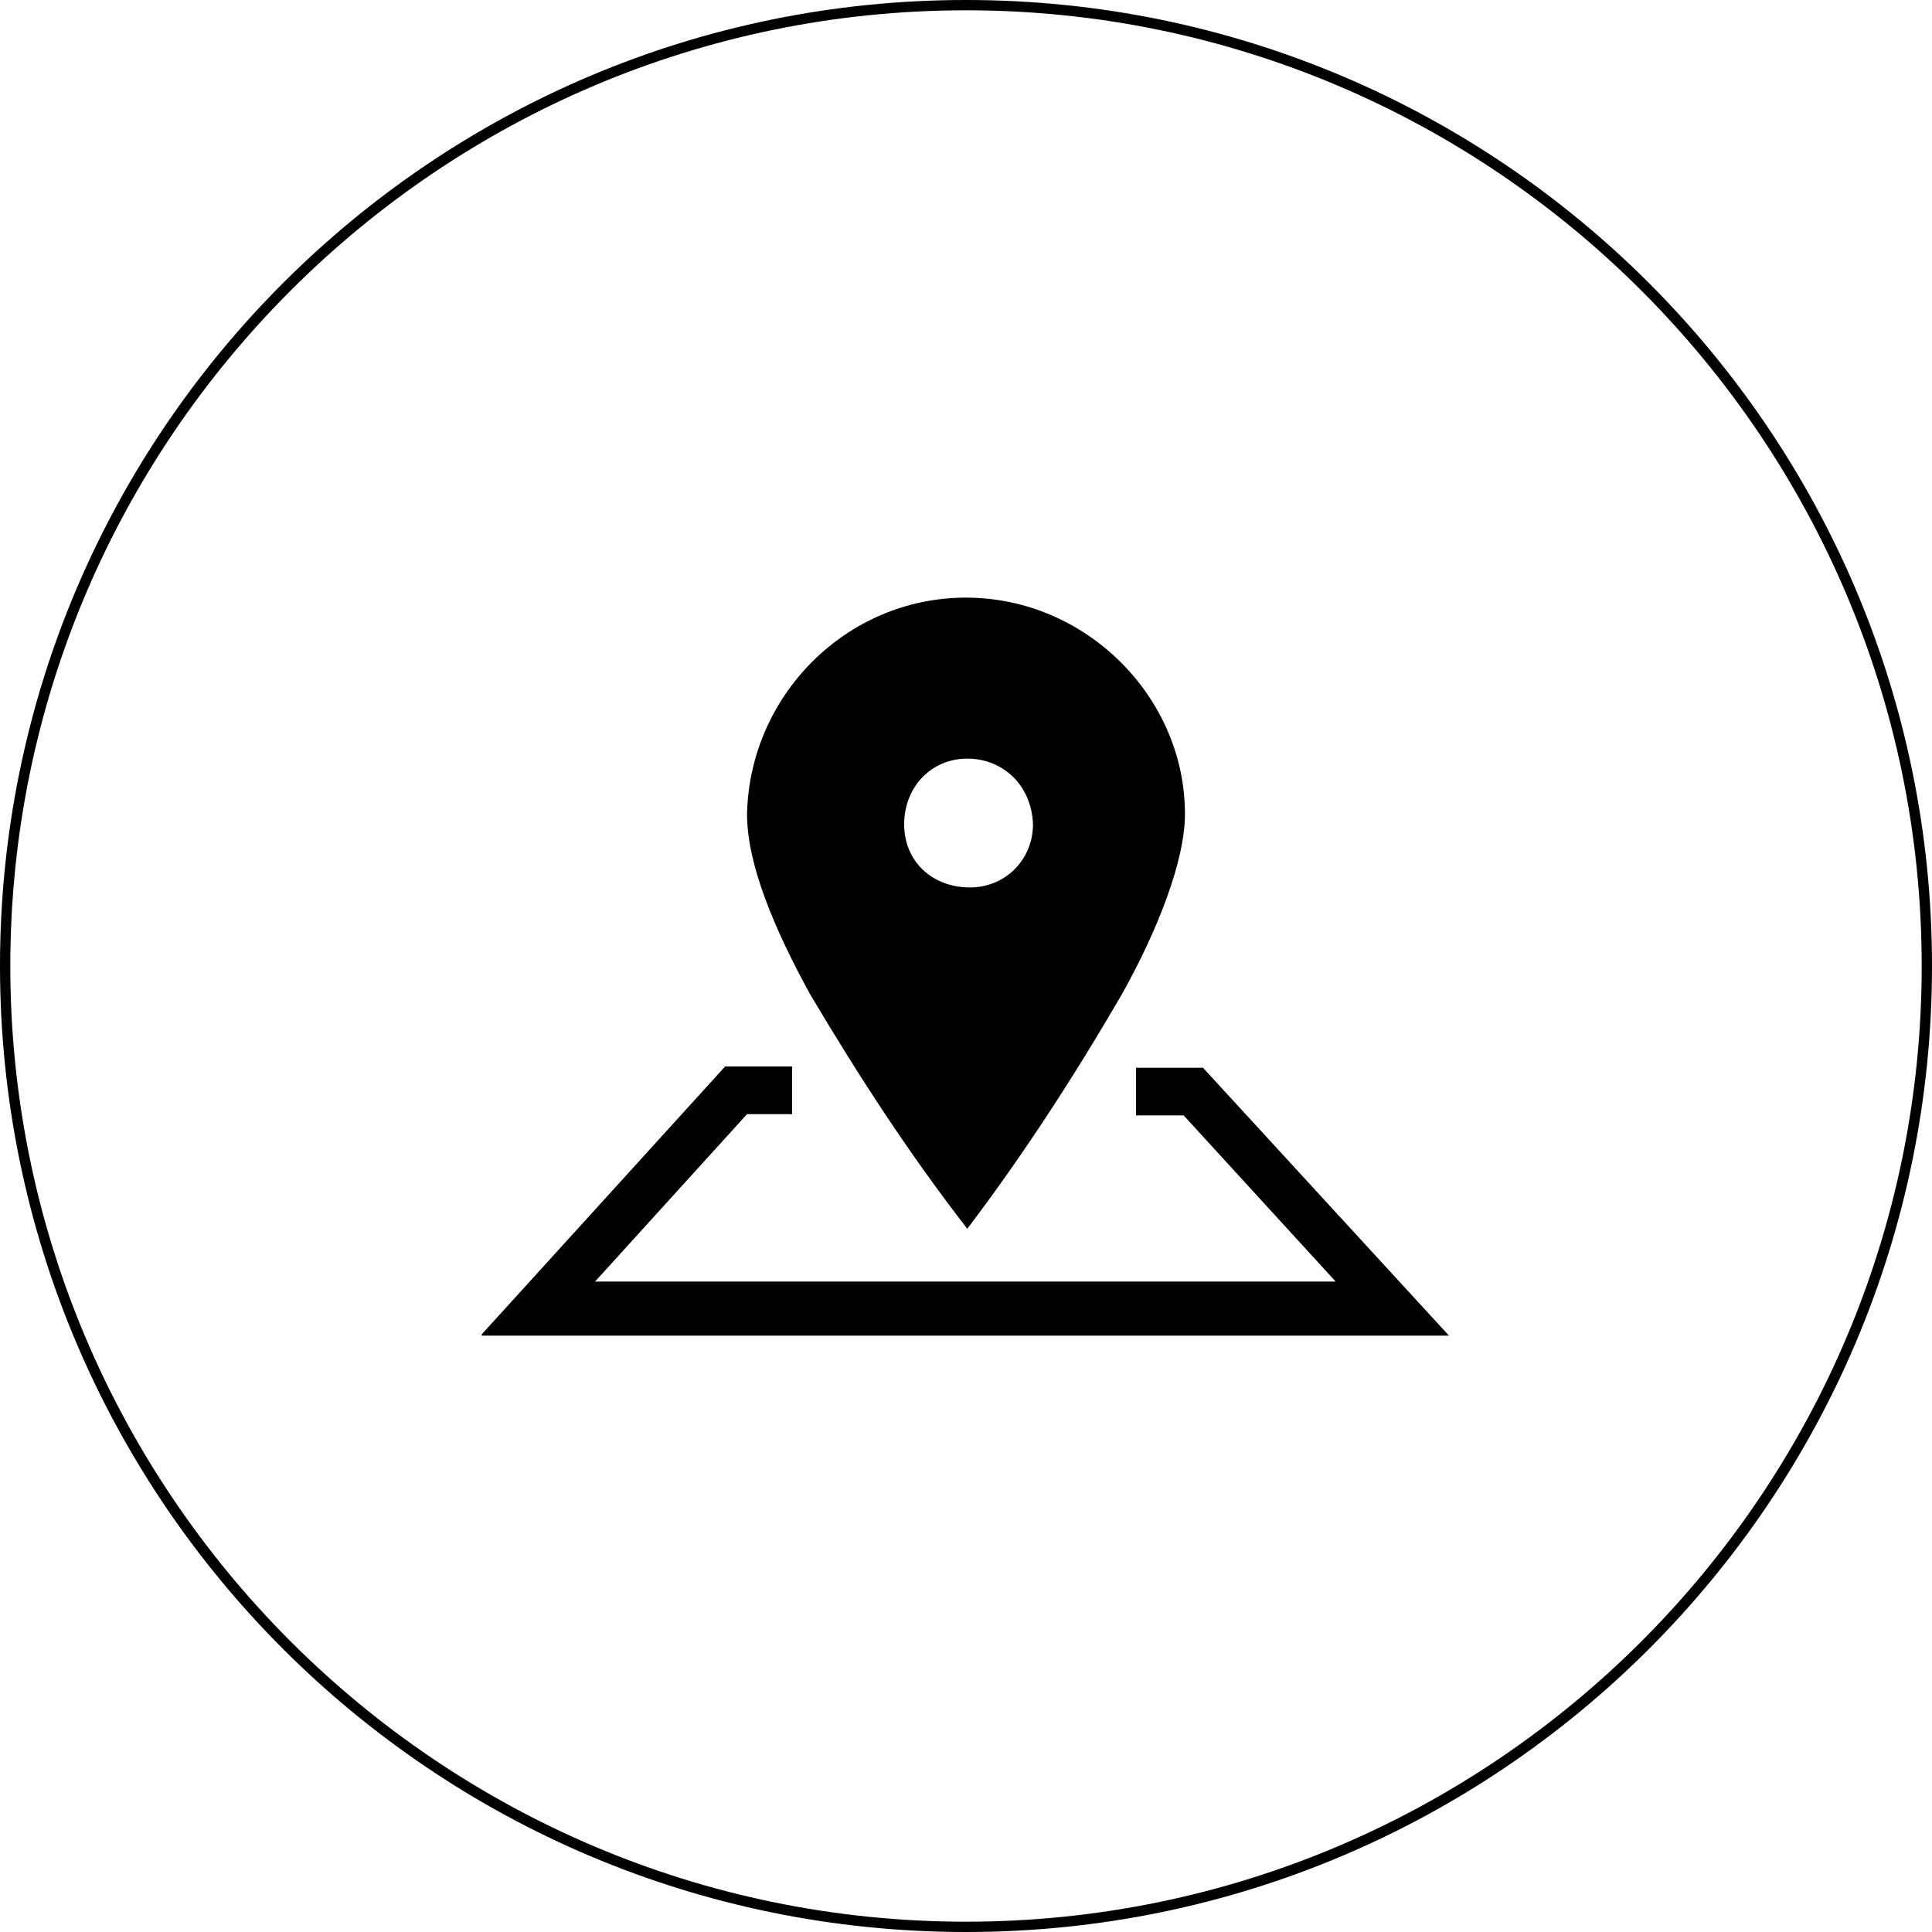 <?xml version="1.0" encoding="utf-8"?>
<!-- Generator: Adobe Illustrator 25.4.0, SVG Export Plug-In . SVG Version: 6.00 Build 0)  -->
<svg version="1.1" id="Layer_1" xmlns="http://www.w3.org/2000/svg" xmlns:xlink="http://www.w3.org/1999/xlink" x="0px" y="0px"
	 viewBox="0 0 150 150" style="enable-background:new 0 0 150 150;" xml:space="preserve">
<g>
	<path id="path-1" d="M37.4,103.6l18.9-20.8h5.2v3.7H58L46.2,99.5h57.5L91.9,86.6h-3.7v-3.7h5.2l19.1,20.8H37.4z M75.1,95.4
		c-4.5-5.8-8.4-11.8-12.2-18.2c-2.8-5.1-4.9-10.1-4.9-14c0.2-9.2,7.7-16.8,17-16.8s17,7.7,17,16.8c0,3.6-2.1,9-4.9,14
		C83.5,83.4,79.5,89.6,75.1,95.4L75.1,95.4z M75.1,58.9c-2.8,0-4.9,2.2-4.9,5.1s2.2,4.9,5.1,4.9c2.8,0,4.9-2.2,4.9-4.9
		C80.1,61,77.9,58.9,75.1,58.9L75.1,58.9z"/>
</g>
<g>
	<path d="M75,0.8c40.9,0,74.2,33.3,74.2,74.2s-33.3,74.2-74.2,74.2S0.8,115.9,0.8,75S34.1,0.8,75,0.8 M75,0C33.6,0,0,33.6,0,75
		s33.6,75,75,75s75-33.6,75-75S116.4,0,75,0L75,0z"/>
</g>
</svg>
